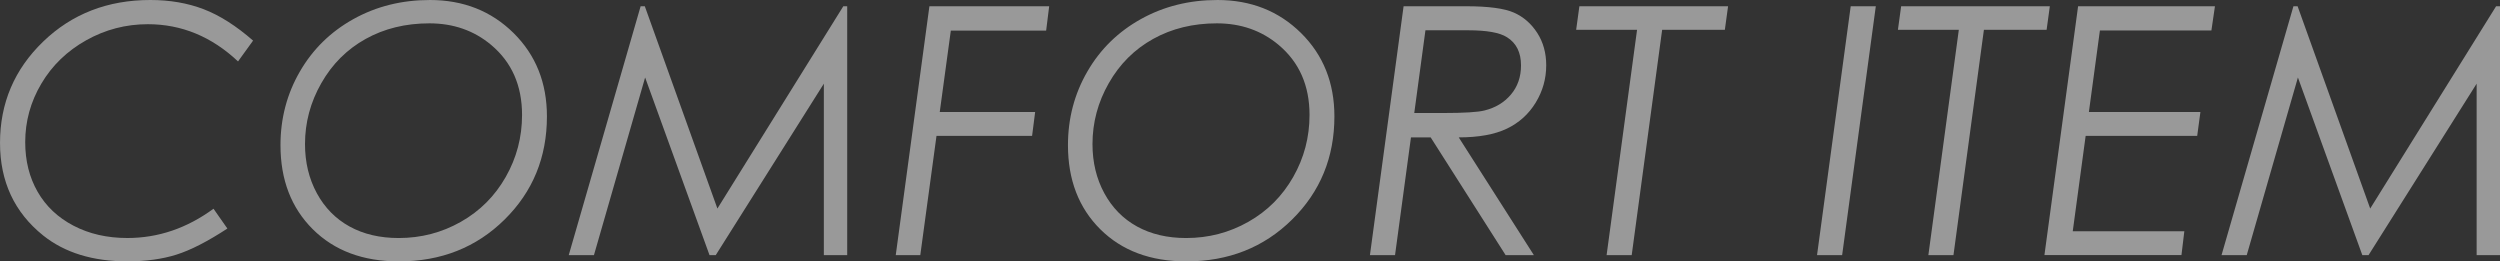 <?xml version="1.0" encoding="UTF-8"?>
<svg id="_レイヤー_2" data-name="レイヤー 2" xmlns="http://www.w3.org/2000/svg" viewBox="0 0 165.465 17.299">
  <rect x="0" y="0" width="165.465" height="17.299" fill="#333333" stroke="none"/>
  <defs>
    <style>
      .cls-1 {
        opacity: .5;
      }

      .cls-2 {
        fill: #fff;
        stroke-width: 0px;
      }
    </style>
  </defs>
  <g id="_レイヤー_1-2" data-name="レイヤー 1">
    <g class="cls-1">
      <g>
        <path class="cls-2" d="m16.75,2.688l-.996,1.377c-1.747-1.642-3.736-2.463-5.968-2.463-1.456,0-2.816.354-4.081,1.064-1.266.71-2.255,1.666-2.967,2.868-.714,1.203-1.069,2.495-1.069,3.877,0,1.233.273,2.327.822,3.284.549.956,1.342,1.705,2.38,2.246,1.037.542,2.224.812,3.561.812,2.037,0,3.938-.646,5.699-1.938l.918,1.311c-1.307.854-2.43,1.43-3.37,1.727s-2.027.445-3.259.445c-2.276,0-4.132-.571-5.564-1.713-1.903-1.53-2.855-3.571-2.855-6.125,0-2.635.952-4.87,2.855-6.706C4.759.918,7.125,0,9.954,0c1.291,0,2.467.204,3.527.61,1.06.407,2.149,1.1,3.269,2.077Z"/>
        <path class="cls-2" d="m28.451,0c2.217,0,4.062.728,5.537,2.184,1.474,1.455,2.211,3.296,2.211,5.52,0,2.71-.935,4.986-2.805,6.83s-4.201,2.766-6.992,2.766c-2.374,0-4.273-.709-5.699-2.127s-2.139-3.273-2.139-5.565c0-1.769.427-3.393,1.282-4.87.854-1.478,2.037-2.637,3.549-3.477s3.197-1.26,5.056-1.26Zm-.033,1.545c-1.575,0-2.98.344-4.216,1.031s-2.214,1.662-2.934,2.925c-.721,1.263-1.081,2.607-1.081,4.034,0,1.21.262,2.295.784,3.255s1.244,1.694,2.167,2.202c.922.508,2.006.762,3.252.762,1.479,0,2.848-.356,4.109-1.07,1.262-.713,2.252-1.703,2.973-2.97.721-1.266,1.081-2.635,1.081-4.106,0-1.949-.684-3.496-2.05-4.639-1.135-.949-2.496-1.424-4.086-1.424Z"/>
        <path class="cls-2" d="m56.073.414v16.471h-1.546V5.538l-7.154,11.347h-.413l-4.262-11.757-3.387,11.757h-1.668L42.401.414h.276l4.805,13.389L55.815.414h.258Z"/>
        <path class="cls-2" d="m69.441.414l-.201,1.612h-6.309l-.733,5.386h6.314l-.202,1.579h-6.327l-1.073,7.894h-1.624L61.514.414h7.928Z"/>
        <path class="cls-2" d="m80.571,0c2.217,0,4.062.728,5.537,2.184,1.474,1.455,2.211,3.296,2.211,5.52,0,2.71-.935,4.986-2.805,6.83s-4.201,2.766-6.992,2.766c-2.374,0-4.273-.709-5.699-2.127s-2.139-3.273-2.139-5.565c0-1.769.427-3.393,1.282-4.87.854-1.478,2.037-2.637,3.549-3.477s3.197-1.26,5.056-1.26Zm-.033,1.545c-1.575,0-2.98.344-4.216,1.031s-2.214,1.662-2.934,2.925c-.721,1.263-1.081,2.607-1.081,4.034,0,1.21.262,2.295.784,3.255s1.244,1.694,2.167,2.202c.922.508,2.006.762,3.252.762,1.479,0,2.848-.356,4.109-1.07,1.262-.713,2.252-1.703,2.973-2.97.721-1.266,1.081-2.635,1.081-4.106,0-1.949-.684-3.496-2.05-4.639-1.135-.949-2.496-1.424-4.086-1.424Z"/>
        <path class="cls-2" d="m92.898.414h4.137c1.473,0,2.526.141,3.162.42.635.28,1.15.729,1.547,1.344.396.616.594,1.331.594,2.145,0,.889-.233,1.713-.7,2.475-.466.761-1.103,1.334-1.909,1.719-.807.384-1.866.576-3.181.576l4.973,7.793h-1.869l-4.961-7.793h-1.305l-1.054,7.793h-1.661L92.898.414Zm1.446,1.59l-.74,5.476h1.892c1.403,0,2.322-.056,2.755-.168.725-.179,1.309-.53,1.753-1.056.443-.525.666-1.167.666-1.928,0-.856-.31-1.479-.93-1.865-.478-.306-1.336-.459-2.574-.459h-2.821Z"/>
        <path class="cls-2" d="m104.532.414h9.842l-.213,1.557h-4.15l-2.015,14.914h-1.661l2.016-14.914h-4.031l.213-1.557Z"/>
        <path class="cls-2" d="m122.491.414h1.661l-2.228,16.471h-1.661L122.491.414Z"/>
        <path class="cls-2" d="m125.828.414h9.842l-.213,1.557h-4.15l-2.015,14.914h-1.661l2.016-14.914h-4.031l.213-1.557Z"/>
        <path class="cls-2" d="m146.598.414l-.234,1.602h-7.38l-.729,5.396h7.381l-.212,1.579h-7.383l-.854,6.314h7.385l-.19,1.579h-9.069l2.228-16.471h9.059Z"/>
        <path class="cls-2" d="m165.465.414v16.471h-1.546V5.538l-7.154,11.347h-.413l-4.262-11.757-3.387,11.757h-1.668L151.793.414h.276l4.805,13.389L165.207.414h.258Z"/>
      </g>
    </g>
  </g>
</svg>
